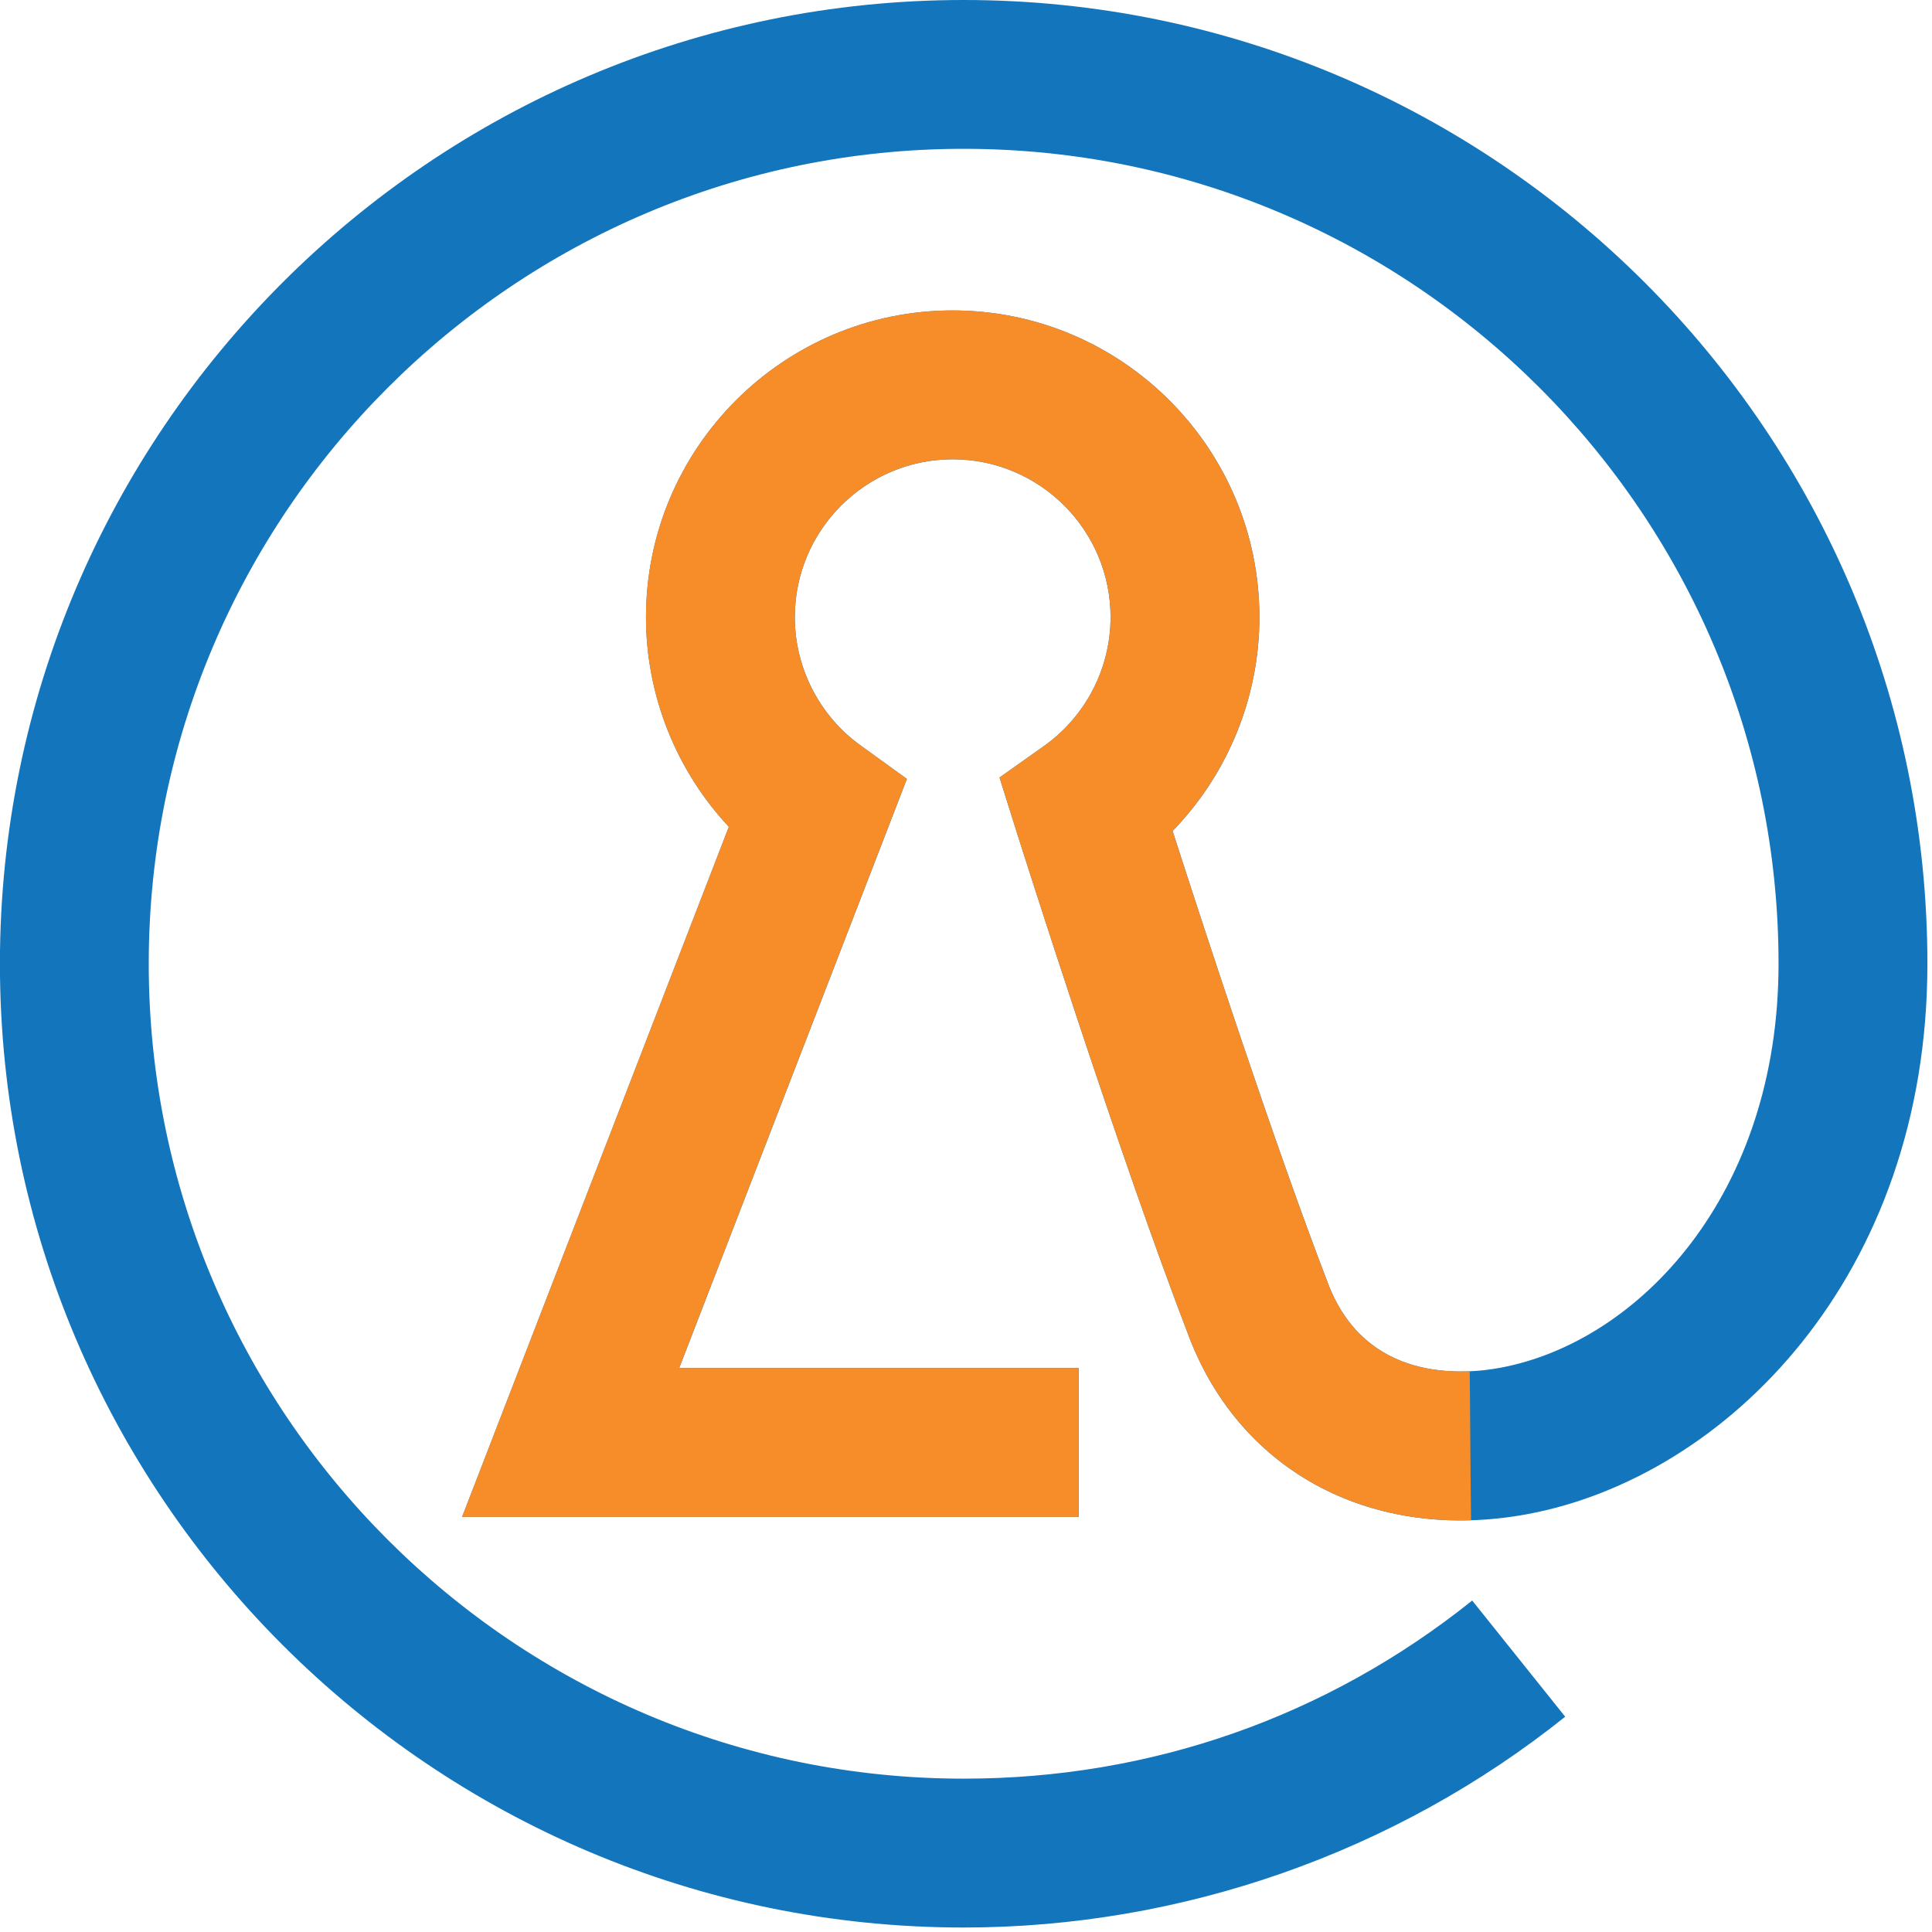 <?xml version="1.0" encoding="UTF-8" standalone="no"?>
<!DOCTYPE svg PUBLIC "-//W3C//DTD SVG 1.1//EN" "http://www.w3.org/Graphics/SVG/1.1/DTD/svg11.dtd">
<svg width="100%" height="100%" viewBox="0 0 210 210" version="1.1" xmlns="http://www.w3.org/2000/svg" xmlns:xlink="http://www.w3.org/1999/xlink" xml:space="preserve" xmlns:serif="http://www.serif.com/" style="fill-rule:evenodd;clip-rule:evenodd;stroke-linejoin:round;stroke-miterlimit:2;">
    <g transform="matrix(1,0,0,1,-8.287e-05,0)">
        <g transform="matrix(4.167,0,0,4.167,104.746,0)">
            <g>
                <path d="M0,50.279C-13.863,50.279 -25.139,39.001 -25.139,25.139C-25.139,11.277 -13.863,0 0,0C13.862,0 25.139,11.277 25.139,25.139C25.139,33.29 19.891,38.531 14.706,39.496C10.712,40.237 7.251,38.431 5.887,34.891C4.006,30.007 1.468,21.971 1.361,21.632L0.935,20.282L2.091,19.463C3.182,18.691 3.832,17.433 3.832,16.099C3.832,13.828 1.984,11.981 -0.287,11.981C-2.557,11.981 -4.404,13.828 -4.404,16.099C-4.404,17.418 -3.764,18.668 -2.694,19.441L-1.48,20.318L-7.42,35.686L3.001,35.686L3.001,39.569L-13.083,39.569L-6.125,21.568C-7.499,20.097 -8.286,18.142 -8.286,16.099C-8.286,11.687 -4.697,8.098 -0.287,8.098C4.125,8.098 7.715,11.687 7.715,16.099C7.715,18.196 6.887,20.196 5.451,21.676C6.244,24.144 8.099,29.828 9.511,33.496C10.489,36.036 12.972,35.869 13.997,35.678C17.604,35.008 21.256,31.172 21.256,25.139C21.256,13.418 11.721,3.882 0,3.882C-11.721,3.882 -21.257,13.418 -21.257,25.139C-21.257,36.86 -11.721,46.396 0,46.396C4.88,46.396 9.467,44.789 13.265,41.75L15.691,44.78C11.261,48.325 5.689,50.279 0,50.279" style="fill:rgb(19,117,188);fill-rule:nonzero;"/>
            </g>
        </g>
    </g>
    <g transform="matrix(1,0,0,1,-8.287e-05,0)">
        <g transform="matrix(4.167,0,0,4.167,159.898,34.17)">
            <g>
                <path d="M0,31.455C-3.357,31.558 -6.156,29.787 -7.349,26.69C-9.23,21.806 -11.769,13.77 -11.876,13.431L-12.301,12.08L-11.146,11.262C-10.055,10.49 -9.404,9.232 -9.404,7.898C-9.404,5.627 -11.252,3.78 -13.523,3.78C-15.793,3.78 -17.64,5.627 -17.64,7.898C-17.64,9.217 -17.001,10.467 -15.93,11.24L-14.717,12.117L-20.657,27.485L-10.236,27.485L-10.236,31.368L-26.32,31.368L-19.362,13.366C-20.735,11.896 -21.523,9.941 -21.523,7.898C-21.523,3.486 -17.934,-0.103 -13.523,-0.103C-9.112,-0.103 -5.522,3.486 -5.522,7.898C-5.522,9.995 -6.349,11.994 -7.786,13.475C-6.992,15.943 -5.138,21.627 -3.726,25.295C-2.949,27.31 -1.225,27.621 -0.035,27.569C-0.027,27.994 -0.019,30.013 0,31.455" style="fill:rgb(247,141,41);fill-rule:nonzero;"/>
            </g>
        </g>
    </g>
</svg>
